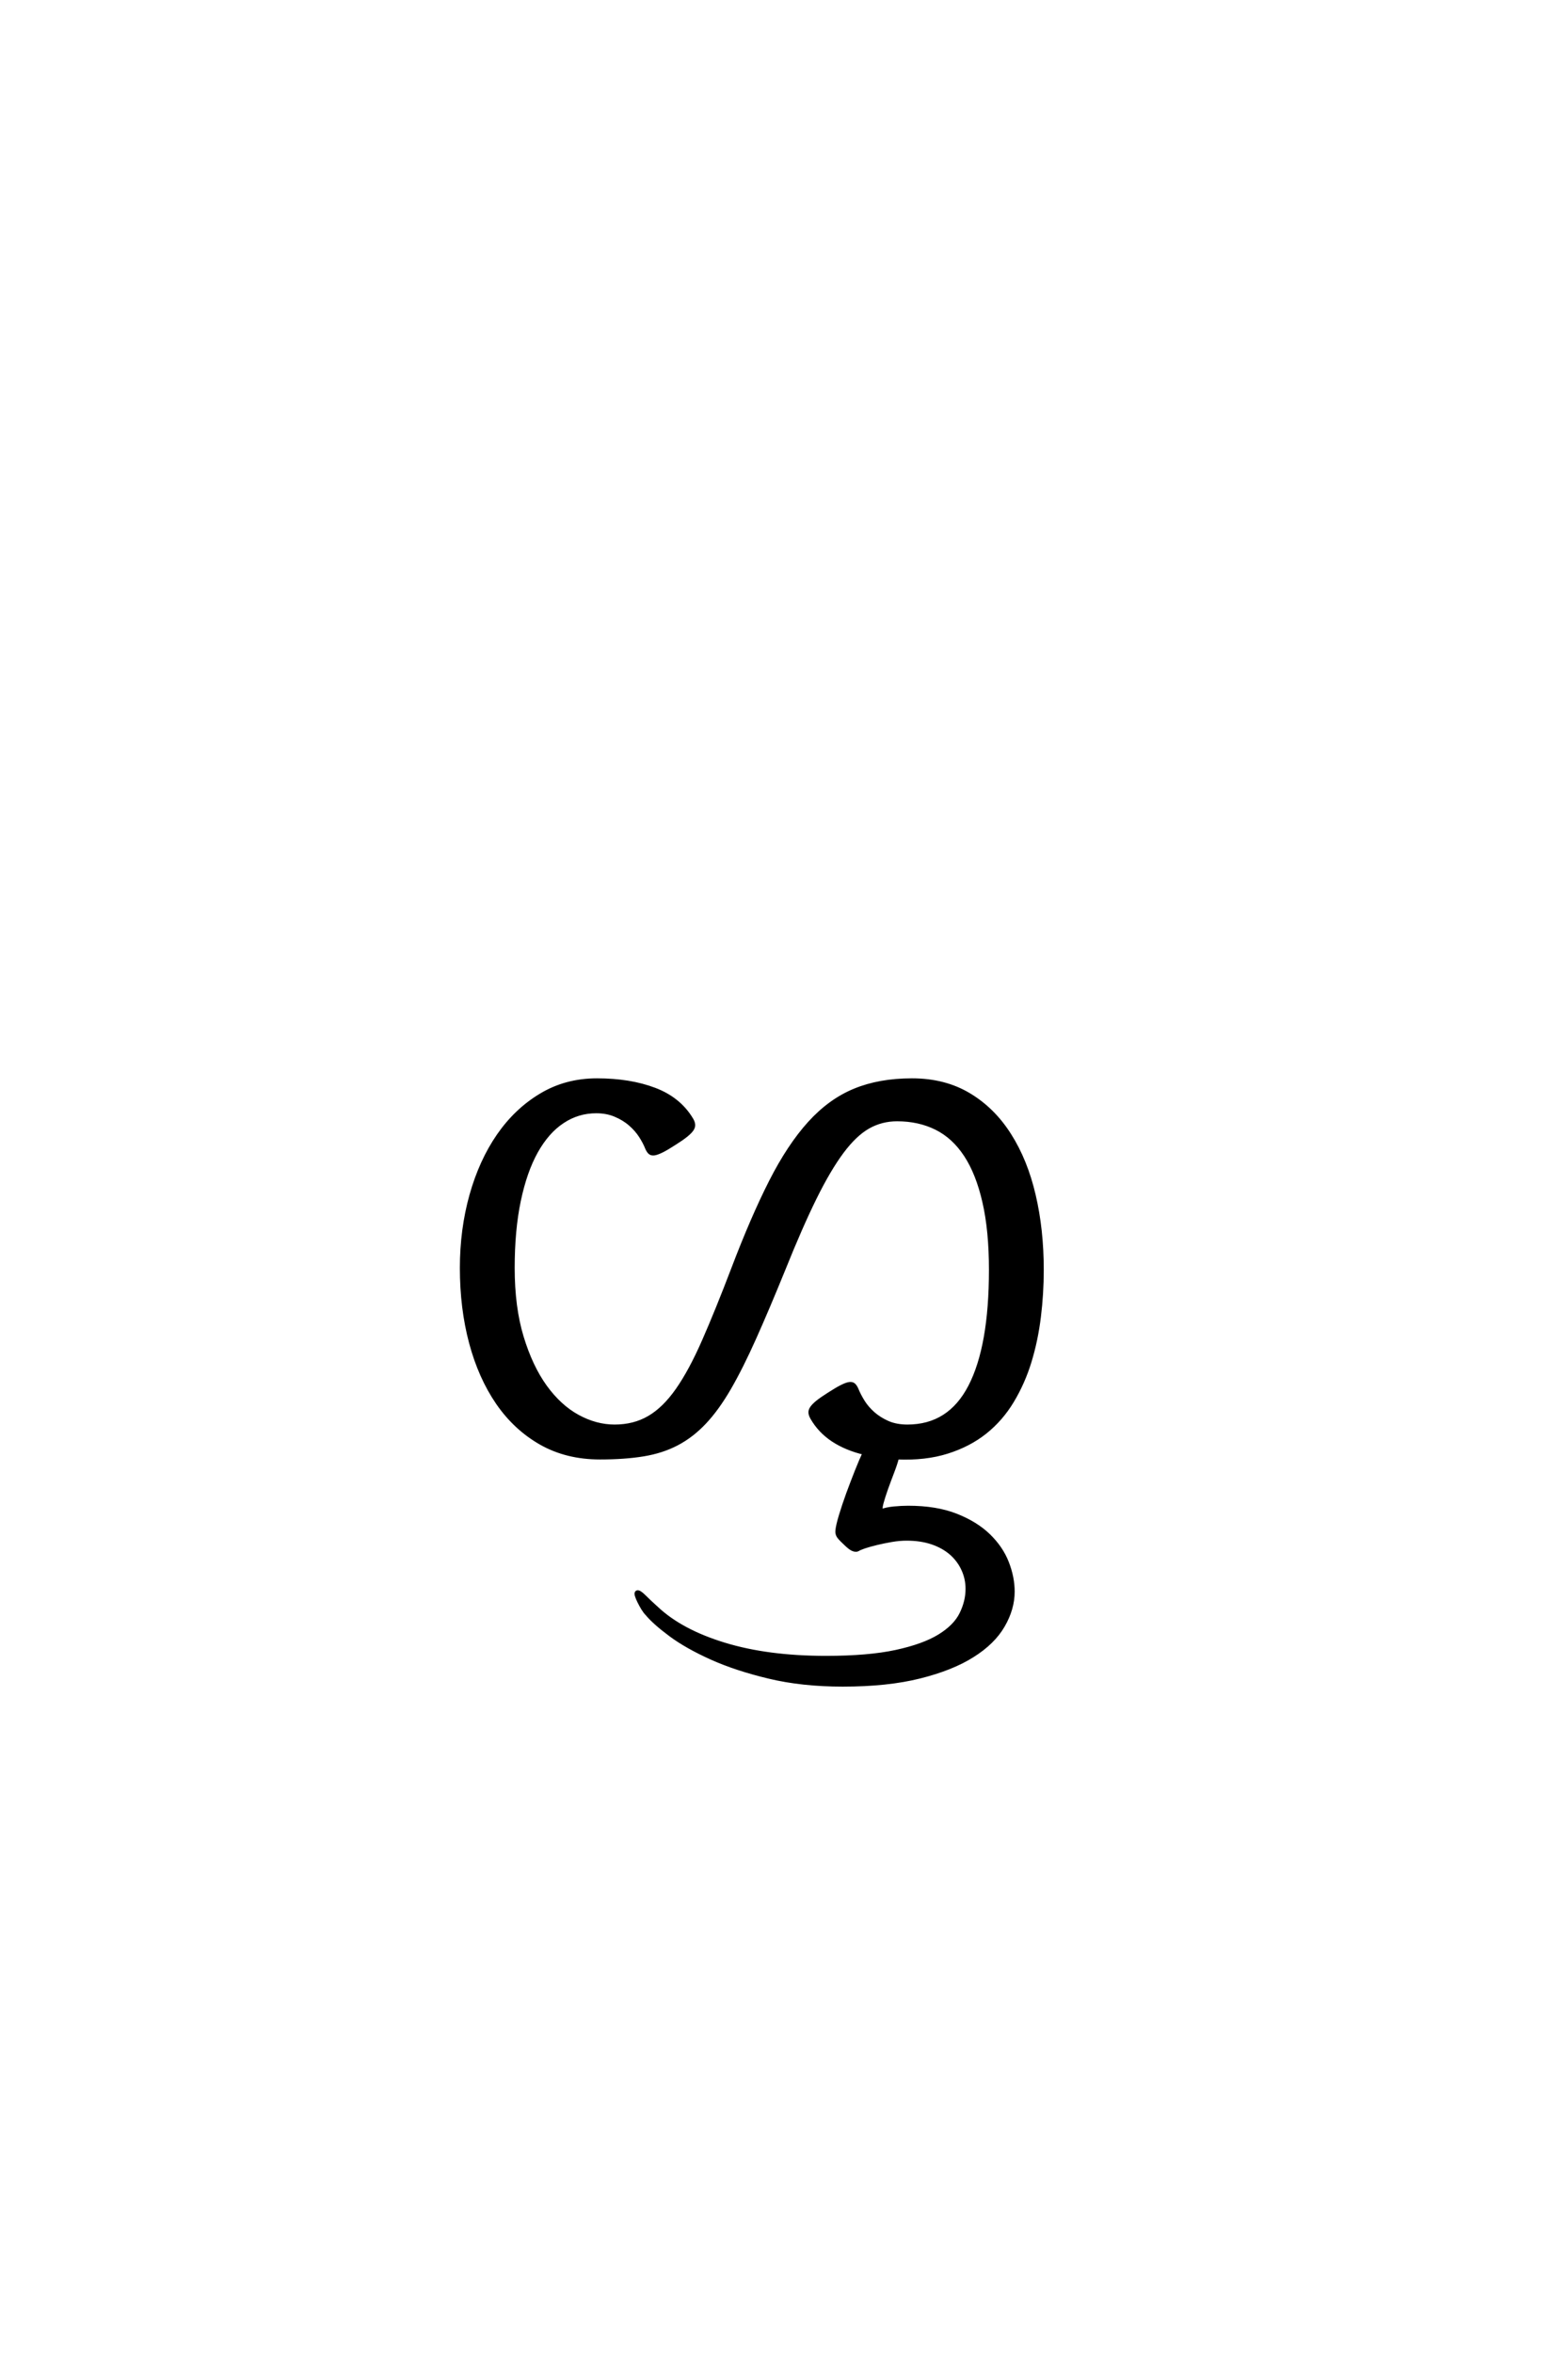<?xml version='1.0' encoding='UTF-8'?>
<!DOCTYPE svg PUBLIC "-//W3C//DTD SVG 1.0//EN"
"http://www.w3.org/TR/2001/REC-SVG-20010904/DTD/svg10.dtd">

<svg xmlns='http://www.w3.org/2000/svg' version='1.0' width='40.0' height='60.0'>

 <g transform='scale(0.1 -0.1) translate(110.0 -370.0)'>
  <path d='M155.766 46.188
Q155.766 40.141 155.031 34.172
Q154.297 28.219 152.641 22.797
Q150.984 17.391 148.188 12.75
Q145.406 8.109 141.297 4.828
Q137.203 1.562 131.641 -0.188
Q126.078 -1.953 118.844 -1.656
Q118.453 -3.219 117.625 -5.359
Q116.797 -7.516 116.062 -9.562
Q115.328 -11.625 114.891 -13.234
Q114.453 -14.844 114.844 -15.328
Q116.016 -14.844 118.016 -14.641
Q120.016 -14.453 121.688 -14.453
Q128.812 -14.453 133.891 -16.453
Q138.969 -18.453 142.188 -21.578
Q145.406 -24.703 146.875 -28.469
Q148.344 -32.234 148.344 -35.844
Q148.344 -40.234 145.844 -44.531
Q143.359 -48.828 138.078 -52.141
Q132.812 -55.469 124.609 -57.516
Q116.406 -59.578 104.984 -59.578
Q94.625 -59.578 86.219 -57.562
Q77.828 -55.562 71.531 -52.734
Q65.234 -49.906 61.078 -46.828
Q56.938 -43.75 55.078 -41.5
Q54.594 -41.016 54.047 -40.141
Q53.516 -39.266 53.078 -38.375
Q52.641 -37.5 52.438 -36.812
Q52.25 -36.141 52.547 -36.031
Q53.031 -35.844 54.344 -37.156
Q55.672 -38.484 57.516 -40.141
Q63.766 -46 74.797 -49.359
Q85.844 -52.734 100.688 -52.734
Q111.531 -52.734 118.562 -51.219
Q125.594 -49.703 129.641 -47.219
Q133.688 -44.734 135.25 -41.547
Q136.812 -38.375 136.812 -35.156
Q136.812 -32.516 135.734 -30.172
Q134.672 -27.828 132.672 -26.062
Q130.672 -24.312 127.781 -23.328
Q124.906 -22.359 121.297 -22.359
Q119.438 -22.359 117.438 -22.703
Q115.438 -23.047 113.625 -23.484
Q111.812 -23.922 110.5 -24.359
Q109.188 -24.812 108.797 -25.094
Q108.406 -25.297 107.766 -25.094
Q107.125 -24.906 106.062 -23.922
Q104.594 -22.562 104.047 -21.875
Q103.516 -21.188 103.609 -20.312
Q103.719 -19.047 104.5 -16.453
Q105.281 -13.875 106.344 -10.938
Q107.422 -8.016 108.547 -5.172
Q109.672 -2.344 110.547 -0.484
Q105.953 0.594 102.531 2.828
Q99.125 5.078 97.172 8.5
Q96.781 9.188 96.734 9.766
Q96.688 10.359 97.125 10.984
Q97.562 11.625 98.578 12.453
Q99.609 13.281 101.469 14.453
Q103.422 15.719 104.688 16.359
Q105.953 17 106.688 17.094
Q107.422 17.188 107.812 16.797
Q108.203 16.406 108.5 15.719
Q109.078 14.266 110.109 12.594
Q111.141 10.938 112.75 9.516
Q114.359 8.109 116.5 7.172
Q118.656 6.25 121.484 6.25
Q132.234 6.25 137.5 16.453
Q142.781 26.656 142.781 46.188
Q142.781 56.25 141.109 63.516
Q139.453 70.797 136.375 75.484
Q133.297 80.172 128.859 82.375
Q124.422 84.578 118.844 84.578
Q114.844 84.578 111.469 82.672
Q108.109 80.766 104.781 76.312
Q101.469 71.875 97.844 64.547
Q94.234 57.234 89.844 46.297
Q85.75 36.234 82.422 28.812
Q79.109 21.391 76.031 16.062
Q72.953 10.75 69.719 7.328
Q66.5 3.906 62.688 1.906
Q58.891 -0.094 54.094 -0.875
Q49.312 -1.656 43.062 -1.656
Q34.578 -1.656 28.031 2.047
Q21.484 5.766 16.984 12.297
Q12.5 18.844 10.156 27.625
Q7.812 36.422 7.812 46.688
Q7.812 56.453 10.25 65.188
Q12.703 73.922 17.188 80.422
Q21.688 86.922 28.031 90.719
Q34.375 94.531 42.281 94.531
Q50.688 94.531 56.984 92.141
Q63.281 89.75 66.406 84.469
Q66.797 83.797 66.844 83.203
Q66.891 82.625 66.453 81.984
Q66.016 81.344 64.984 80.516
Q63.969 79.688 62.109 78.516
Q60.156 77.25 58.891 76.609
Q57.625 75.984 56.891 75.875
Q56.156 75.781 55.766 76.172
Q55.375 76.562 55.078 77.25
Q54.5 78.719 53.469 80.328
Q52.438 81.938 50.828 83.344
Q49.219 84.766 47.016 85.688
Q44.828 86.625 42.094 86.625
Q37.406 86.625 33.5 84.031
Q29.594 81.453 26.75 76.375
Q23.922 71.297 22.359 63.812
Q20.797 56.344 20.797 46.688
Q20.797 36.625 23.094 29.047
Q25.391 21.484 29.047 16.406
Q32.719 11.328 37.359 8.781
Q42 6.25 46.781 6.25
Q51.766 6.25 55.609 8.5
Q59.469 10.75 62.844 15.578
Q66.219 20.406 69.578 28.078
Q72.953 35.75 77.047 46.484
Q82.031 59.578 86.672 68.703
Q91.312 77.828 96.531 83.594
Q101.766 89.359 108.062 91.938
Q114.359 94.531 122.656 94.531
Q130.953 94.531 137.156 90.812
Q143.359 87.109 147.5 80.562
Q151.656 74.031 153.703 65.234
Q155.766 56.453 155.766 46.188
' style='fill: #000000; stroke: #000000'/>
 </g>
</svg>
